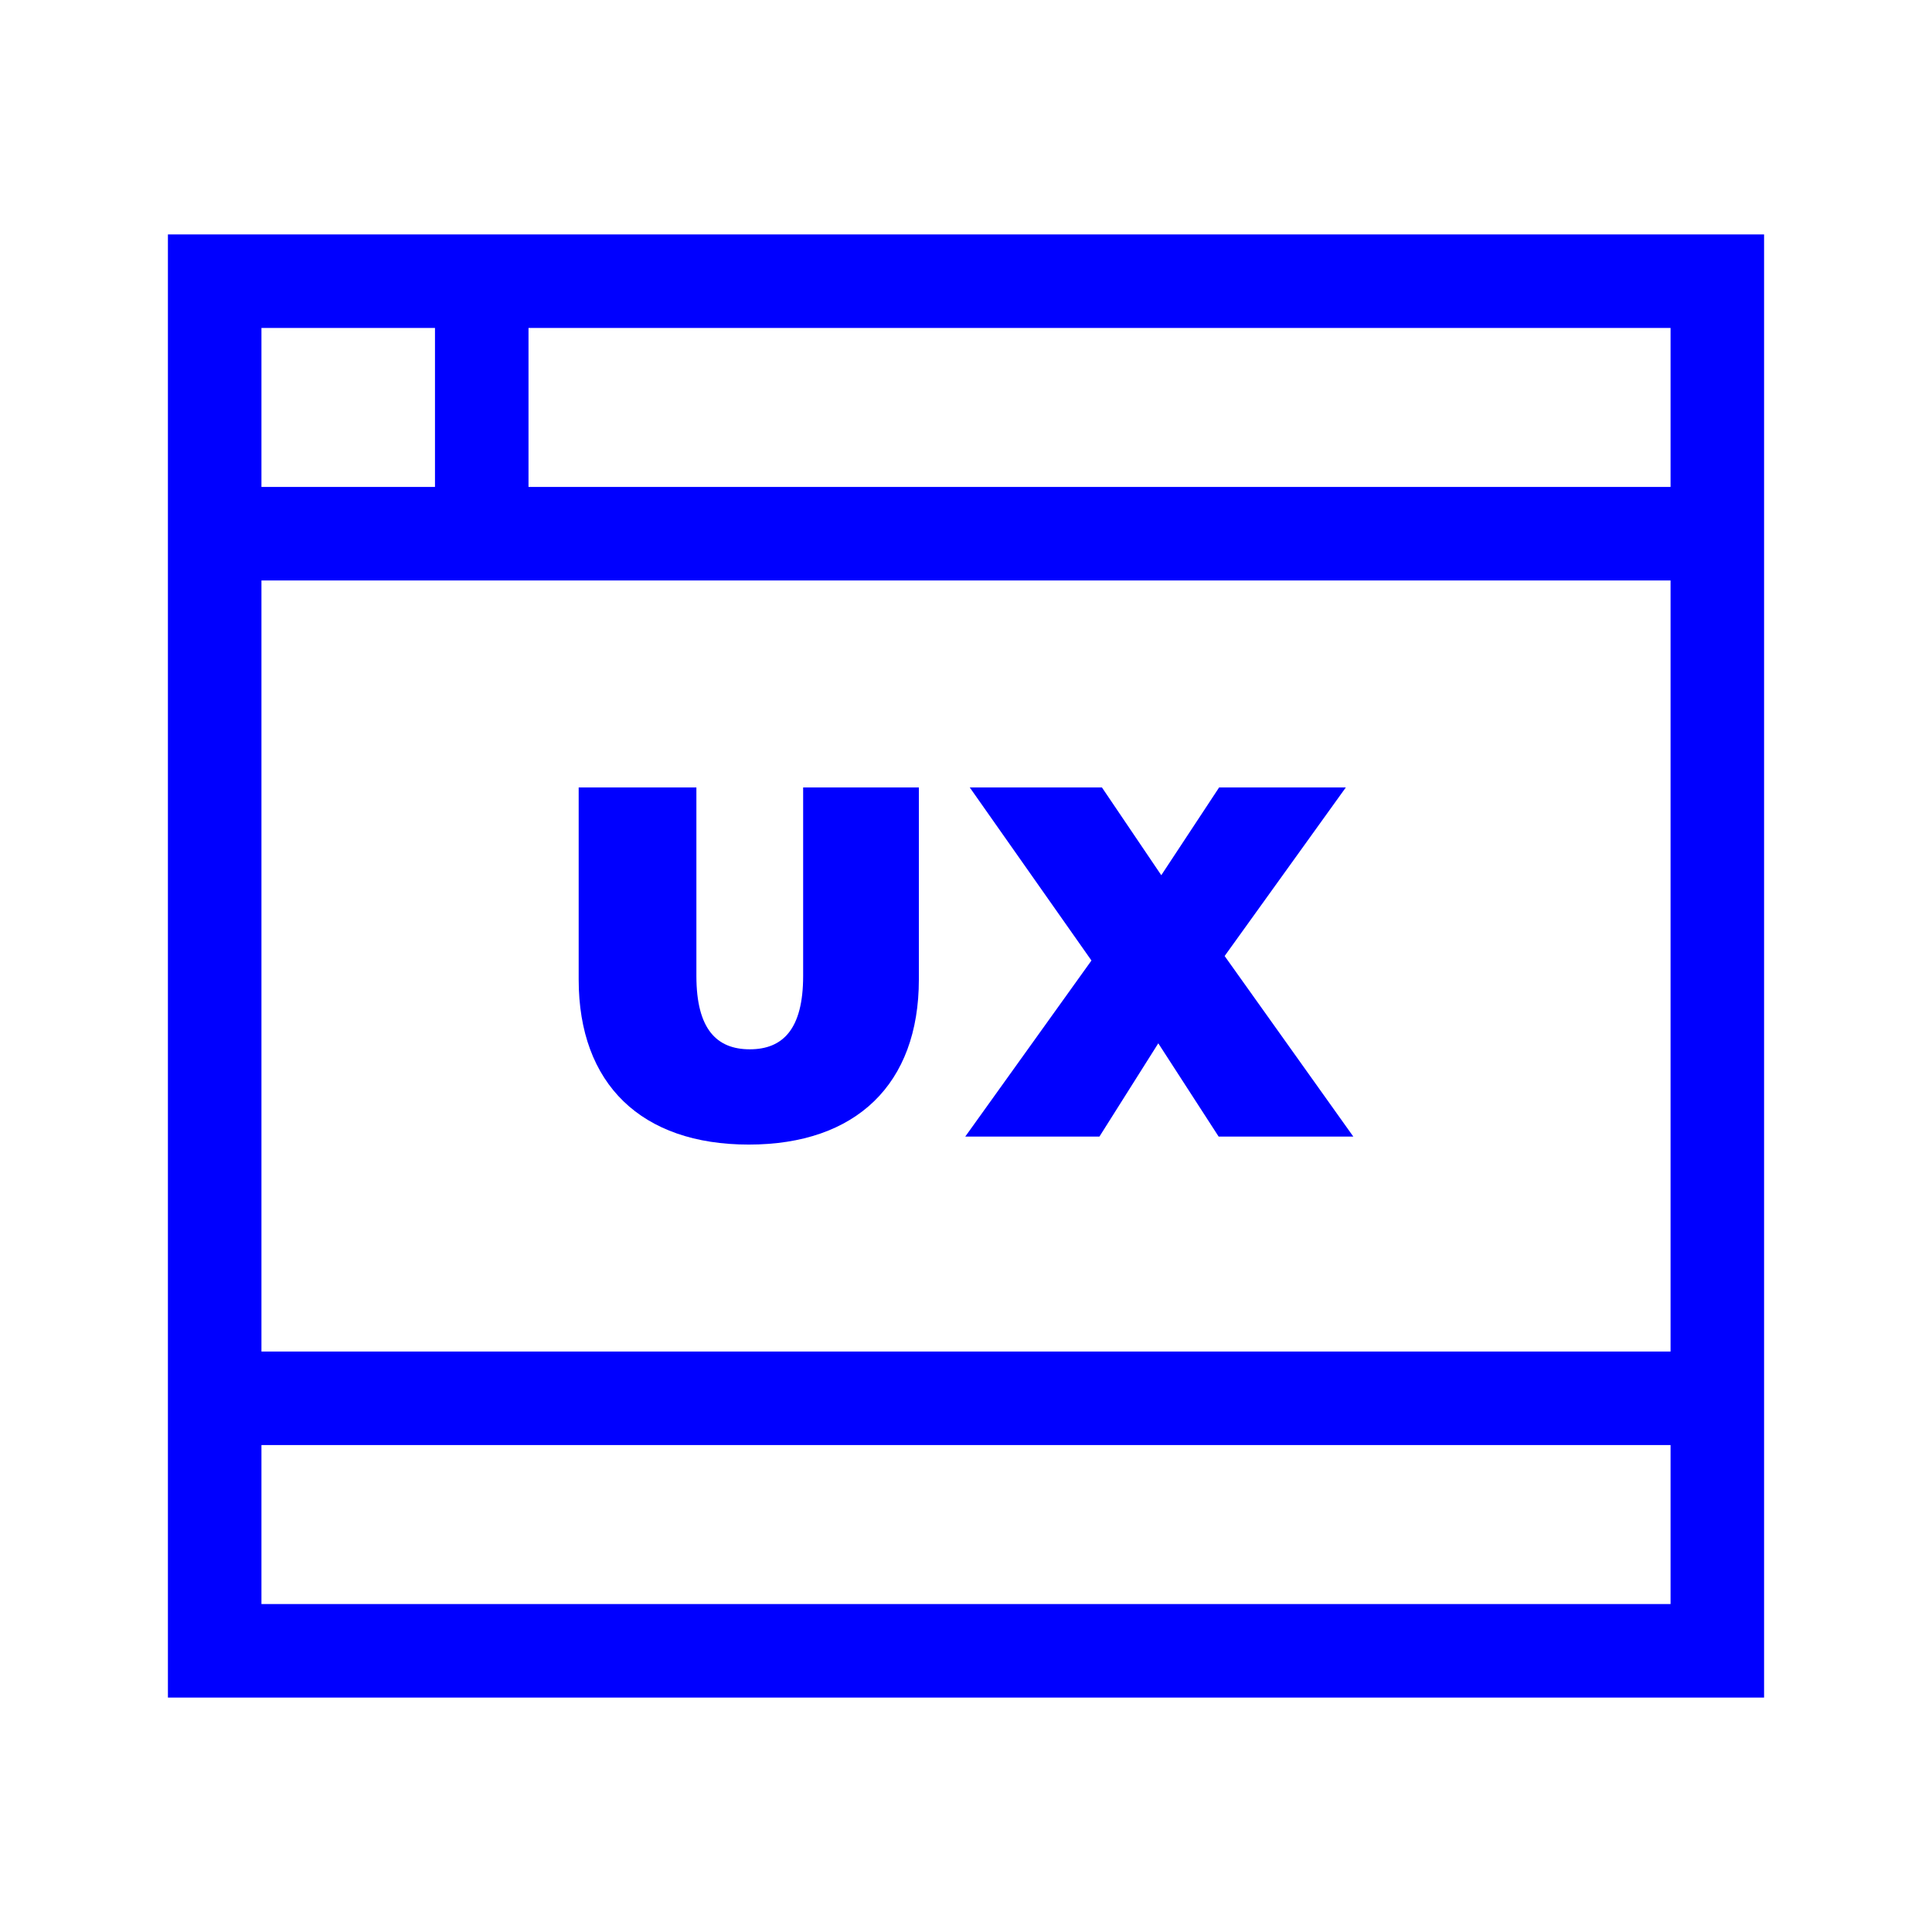 <?xml version="1.0" encoding="utf-8"?>
<!-- Generator: Adobe Illustrator 15.0.0, SVG Export Plug-In  -->
<!DOCTYPE svg>
<svg version="1.2" baseProfile="tiny"
	 xmlns="http://www.w3.org/2000/svg" xmlns:xlink="http://www.w3.org/1999/xlink" xmlns:a="http://ns.adobe.com/AdobeSVGViewerExtensions/3.0/"
	 x="0px" y="0px" width="512px" height="512px" viewBox="-44.5 -62.125 512 512" xml:space="preserve">
<defs>
</defs>
<path fill="#0000FF" d="M0,0v387.75h423V0H0z M24.785,362.965v-42.135h373.43v42.135H24.785z M398.215,296.045H24.785V91.705h373.43
	V296.045z M70.775,66.92h-45.99V24.785h45.99V66.92z M398.215,66.92H95.56V24.785h302.655V66.92z"/>
<path fill="#0000FF" d="M153.932,241.2c28.421,0,45.077-15.995,45.077-43.755v-50.894h-30.668v49.968
	c0,14.145-5.419,19.433-14.144,19.433c-8.724,0-14.145-5.288-14.145-19.433v-49.968h-31.197v50.894
	C108.854,225.205,125.511,241.2,153.932,241.2z"/>
<path fill="#0000FF" d="M246.86,239.084l15.598-24.72l15.996,24.72h35.69l-34.104-47.853l32.122-44.68h-33.577l-15.334,23.265
	l-15.73-23.265h-35.029l32.254,45.87L211.3,239.084H246.86z"/>
</svg>
